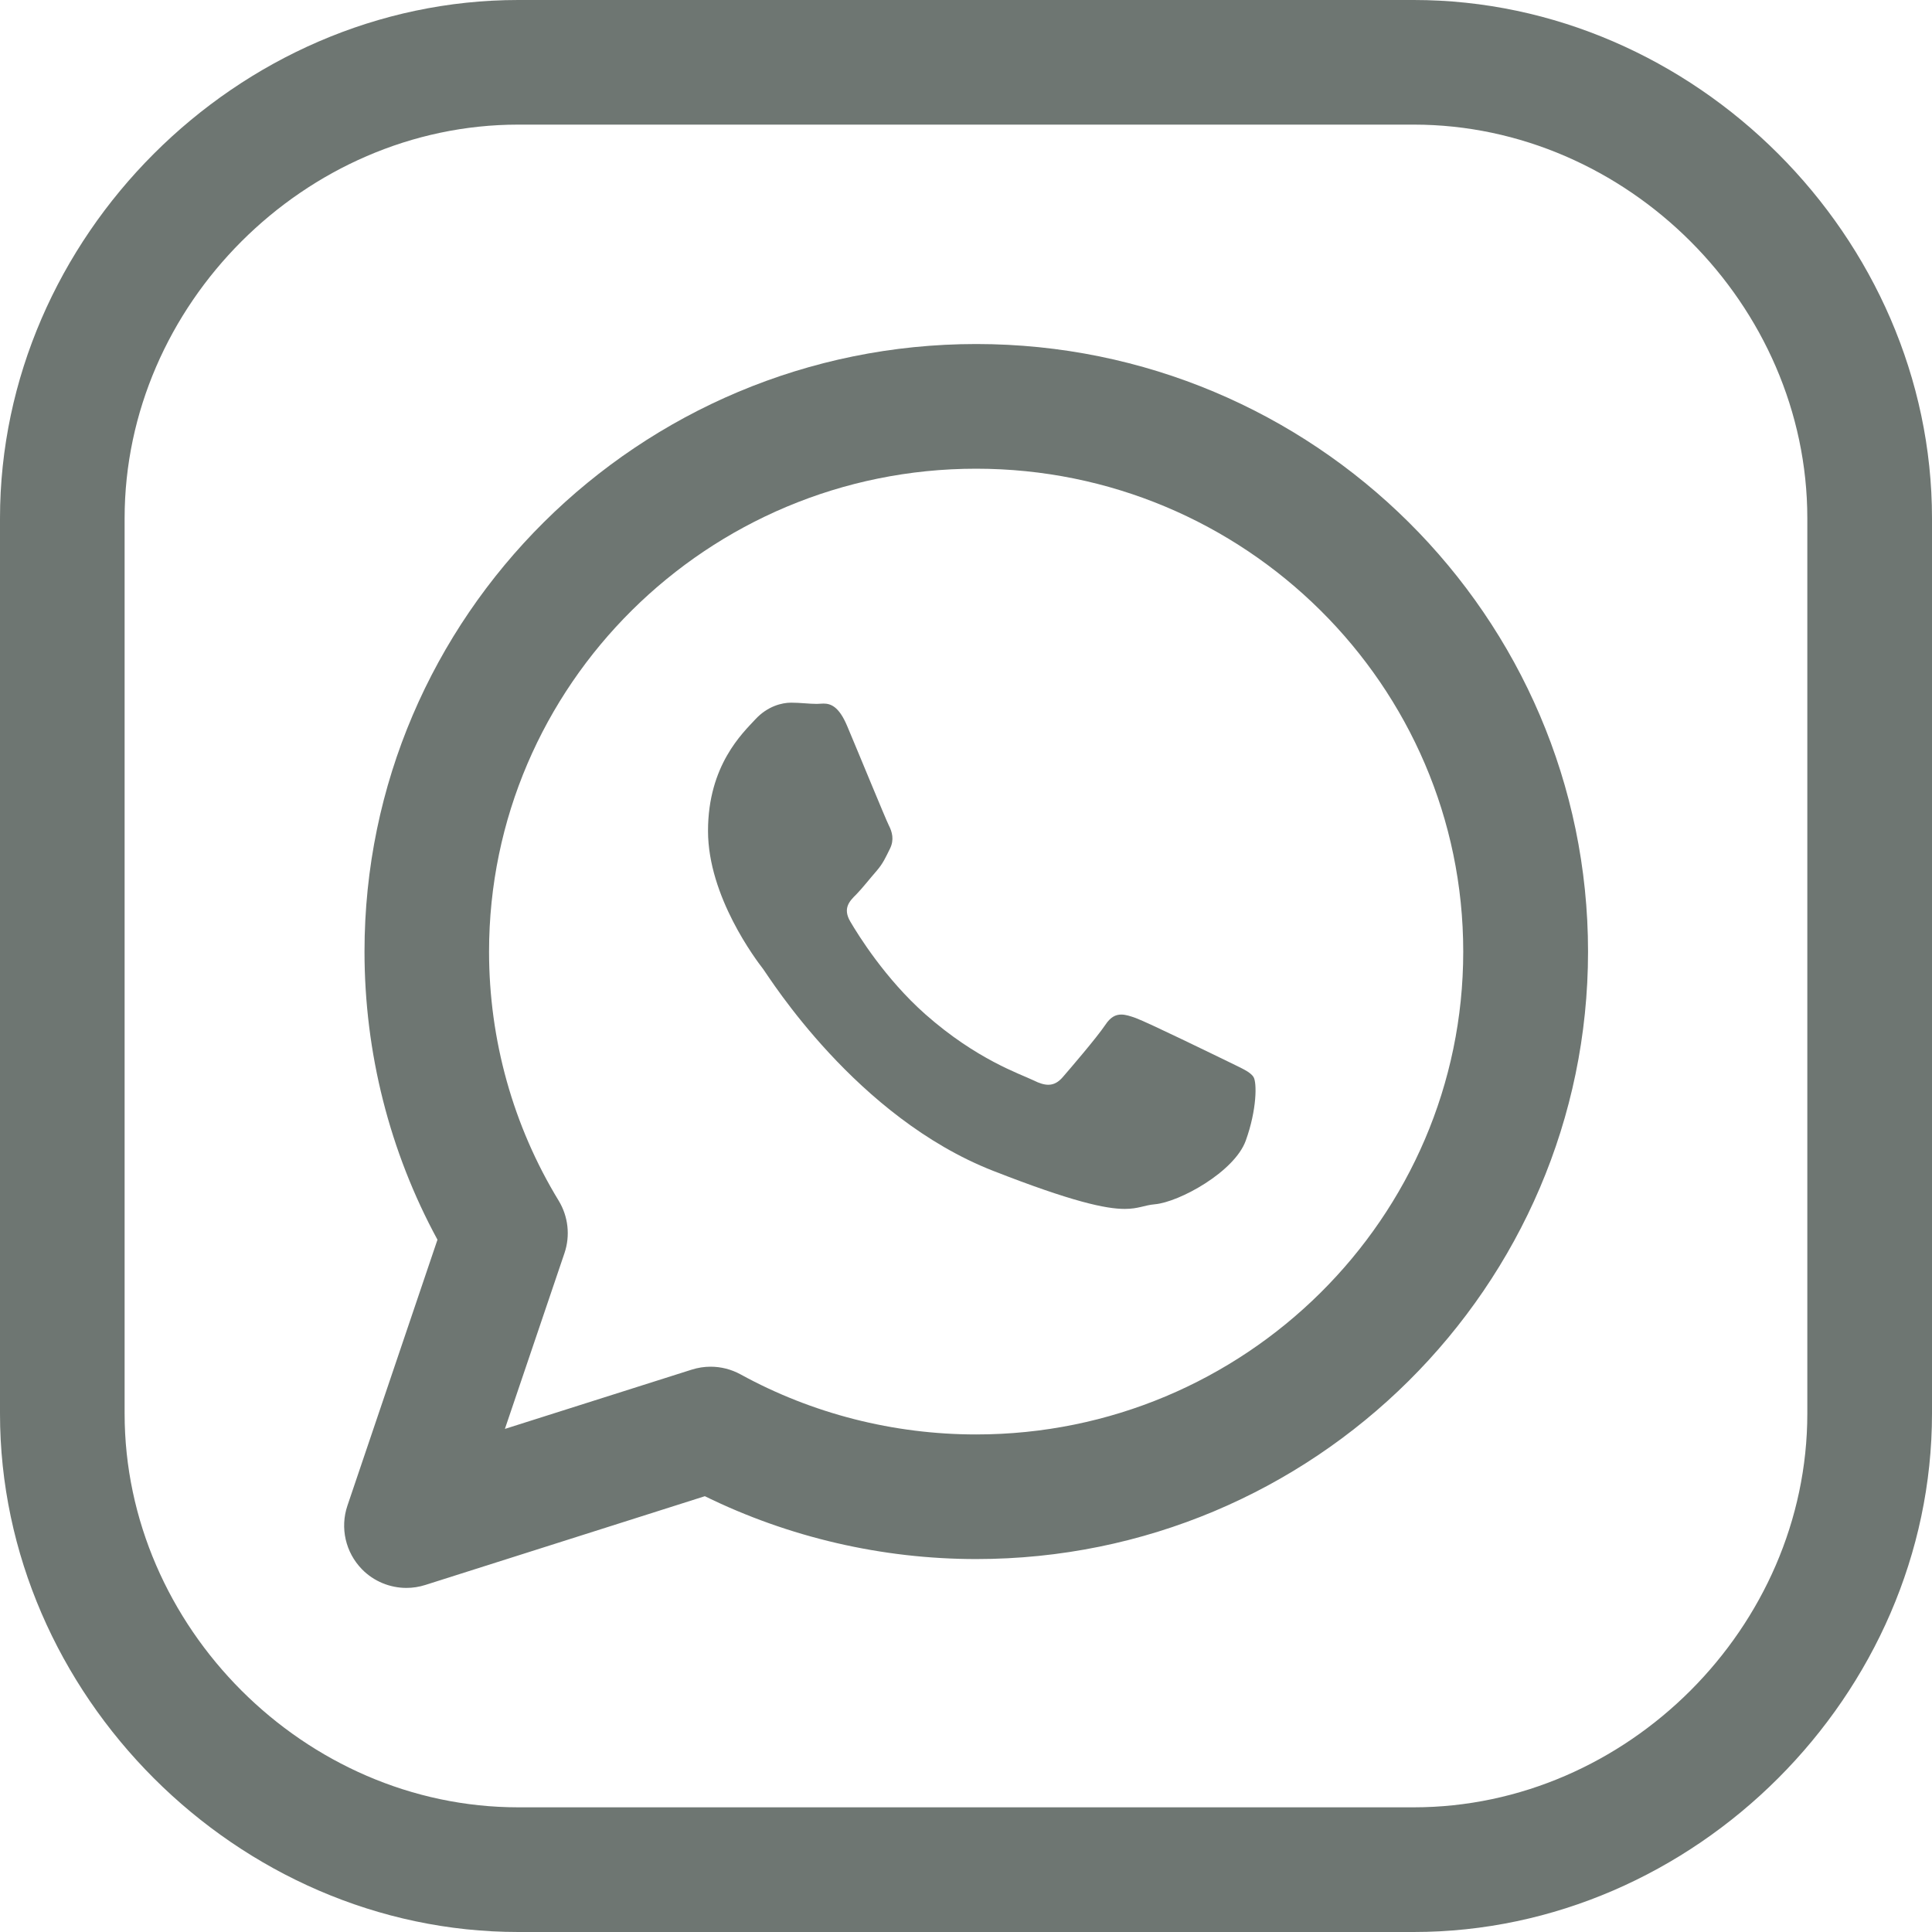 <svg width="30" height="30" viewBox="0 0 30 30" fill="none" xmlns="http://www.w3.org/2000/svg">
<g clip-path="url(#clip0_5208_9201)">
<path d="M19.465 16.725C19.412 16.639 19.273 16.586 19.065 16.482C18.856 16.381 17.826 15.878 17.636 15.808C17.552 15.778 17.479 15.754 17.411 15.754C17.322 15.754 17.243 15.794 17.165 15.912C17.025 16.119 16.623 16.586 16.503 16.725C16.434 16.805 16.363 16.844 16.278 16.844C16.214 16.844 16.14 16.822 16.051 16.777C15.84 16.675 15.166 16.454 14.368 15.749C13.746 15.198 13.326 14.519 13.204 14.311C13.082 14.105 13.191 13.992 13.296 13.889C13.39 13.793 13.505 13.645 13.611 13.524C13.715 13.403 13.75 13.317 13.819 13.179C13.888 13.04 13.854 12.918 13.801 12.815C13.749 12.711 13.331 11.69 13.155 11.274C13.025 10.964 12.895 10.925 12.786 10.925C12.75 10.925 12.715 10.93 12.684 10.93C12.564 10.93 12.425 10.911 12.284 10.911C12.145 10.911 11.919 10.963 11.727 11.172C11.536 11.379 10.994 11.881 10.994 12.902C10.994 13.924 11.743 14.909 11.85 15.047C11.953 15.187 13.296 17.349 15.422 18.181C16.654 18.663 17.172 18.772 17.465 18.772C17.677 18.772 17.77 18.714 17.932 18.7C18.314 18.666 19.169 18.196 19.344 17.712C19.518 17.229 19.518 16.811 19.465 16.725Z" fill="#6E7672"/>
<path d="M21.952 0H8.048C3.685 0 0 3.686 0 8.048V21.951C0 26.314 3.685 30 8.048 30H21.952C26.314 30 30 26.314 30 21.95V8.048C30 3.686 26.315 0 21.952 0ZM28.064 21.95C28.064 25.264 25.266 28.064 21.952 28.064H8.048C4.735 28.064 1.935 25.265 1.935 21.95V8.048C1.935 4.735 4.735 1.935 8.048 1.935H21.952C25.265 1.935 28.064 4.734 28.064 8.048V21.95Z" fill="#6E7672"/>
<path d="M15.159 5.342C9.921 5.342 5.66 9.574 5.66 14.776C5.66 16.345 6.05 17.883 6.793 19.25L5.395 23.379C5.278 23.724 5.365 24.105 5.62 24.367C5.805 24.556 6.056 24.657 6.311 24.657C6.409 24.657 6.508 24.642 6.605 24.611L10.945 23.233C12.247 23.872 13.694 24.209 15.159 24.209C20.397 24.209 24.659 19.978 24.659 14.776C24.659 9.574 20.397 5.342 15.159 5.342ZM15.157 22.274C13.875 22.274 12.611 21.952 11.499 21.341C11.356 21.263 11.196 21.222 11.034 21.222C10.936 21.222 10.838 21.237 10.74 21.268L7.84 22.188L8.765 19.459C8.857 19.188 8.824 18.889 8.675 18.644C7.967 17.483 7.594 16.146 7.594 14.777C7.594 10.643 10.987 7.278 15.157 7.278C19.328 7.278 22.721 10.643 22.721 14.777C22.721 18.91 19.328 22.274 15.157 22.274Z" fill="#6E7672"/>
</g>
<defs>
<clipPath id="clip0_5208_9201">
<rect width="30" height="30" fill="white"/>
</clipPath>
</defs>
</svg>
